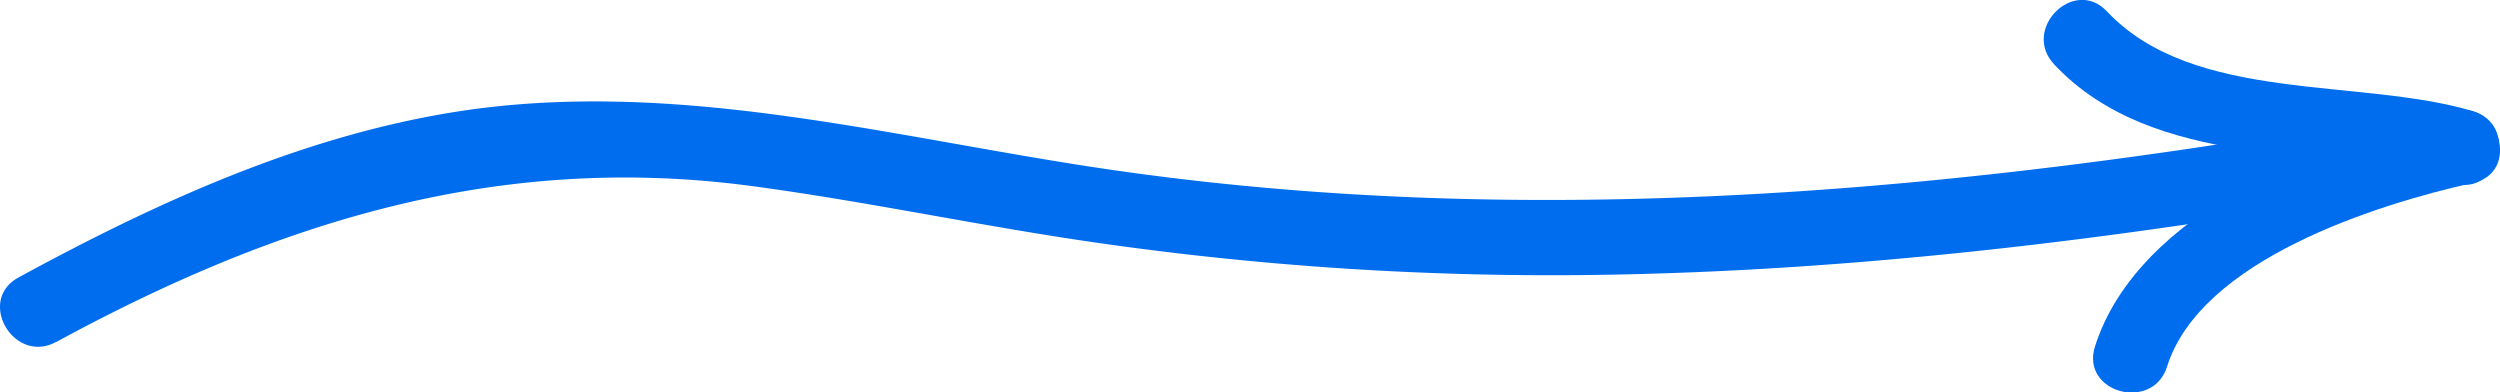 <?xml version="1.0" encoding="UTF-8"?> <svg xmlns="http://www.w3.org/2000/svg" viewBox="0 0 200.58 31.49"> <defs> <style>.cls-1{fill:#006def;}</style> </defs> <g id="Слой_2" data-name="Слой 2"> <g id="Слой_1-2" data-name="Слой 1"> <path class="cls-1" d="M4.51,27.44C22.27,17.79,40,12.23,60.26,14.92c9.35,1.25,18.58,3.25,27.92,4.58A256,256,0,0,0,127,22.07c23.13-.24,46.17-3.3,68.89-7.44,3.8-.7,2.19-6.48-1.59-5.79-34.42,6.28-69.71,9.82-104.54,4.87C72.06,11.2,54.36,6.11,36.38,9,24,11,12.4,16.32,1.49,22.26c-3.4,1.85-.37,7,3,5.18Z"></path> <path class="cls-1" d="M164.81,5.17c8.09,8.58,21.61,6.44,32,9.53,3.71,1.11,5.3-4.68,1.6-5.78-9.07-2.71-22.39-.6-29.36-8-2.65-2.82-6.89,1.43-4.24,4.24Z"></path> <path class="cls-1" d="M196.83,8.88c-10.19,2.23-25.28,8-28.75,18.93-1.16,3.69,4.63,5.27,5.79,1.6,2.7-8.56,16.75-13,24.56-14.74,3.77-.82,2.18-6.61-1.6-5.79Z"></path> </g> </g> </svg> 